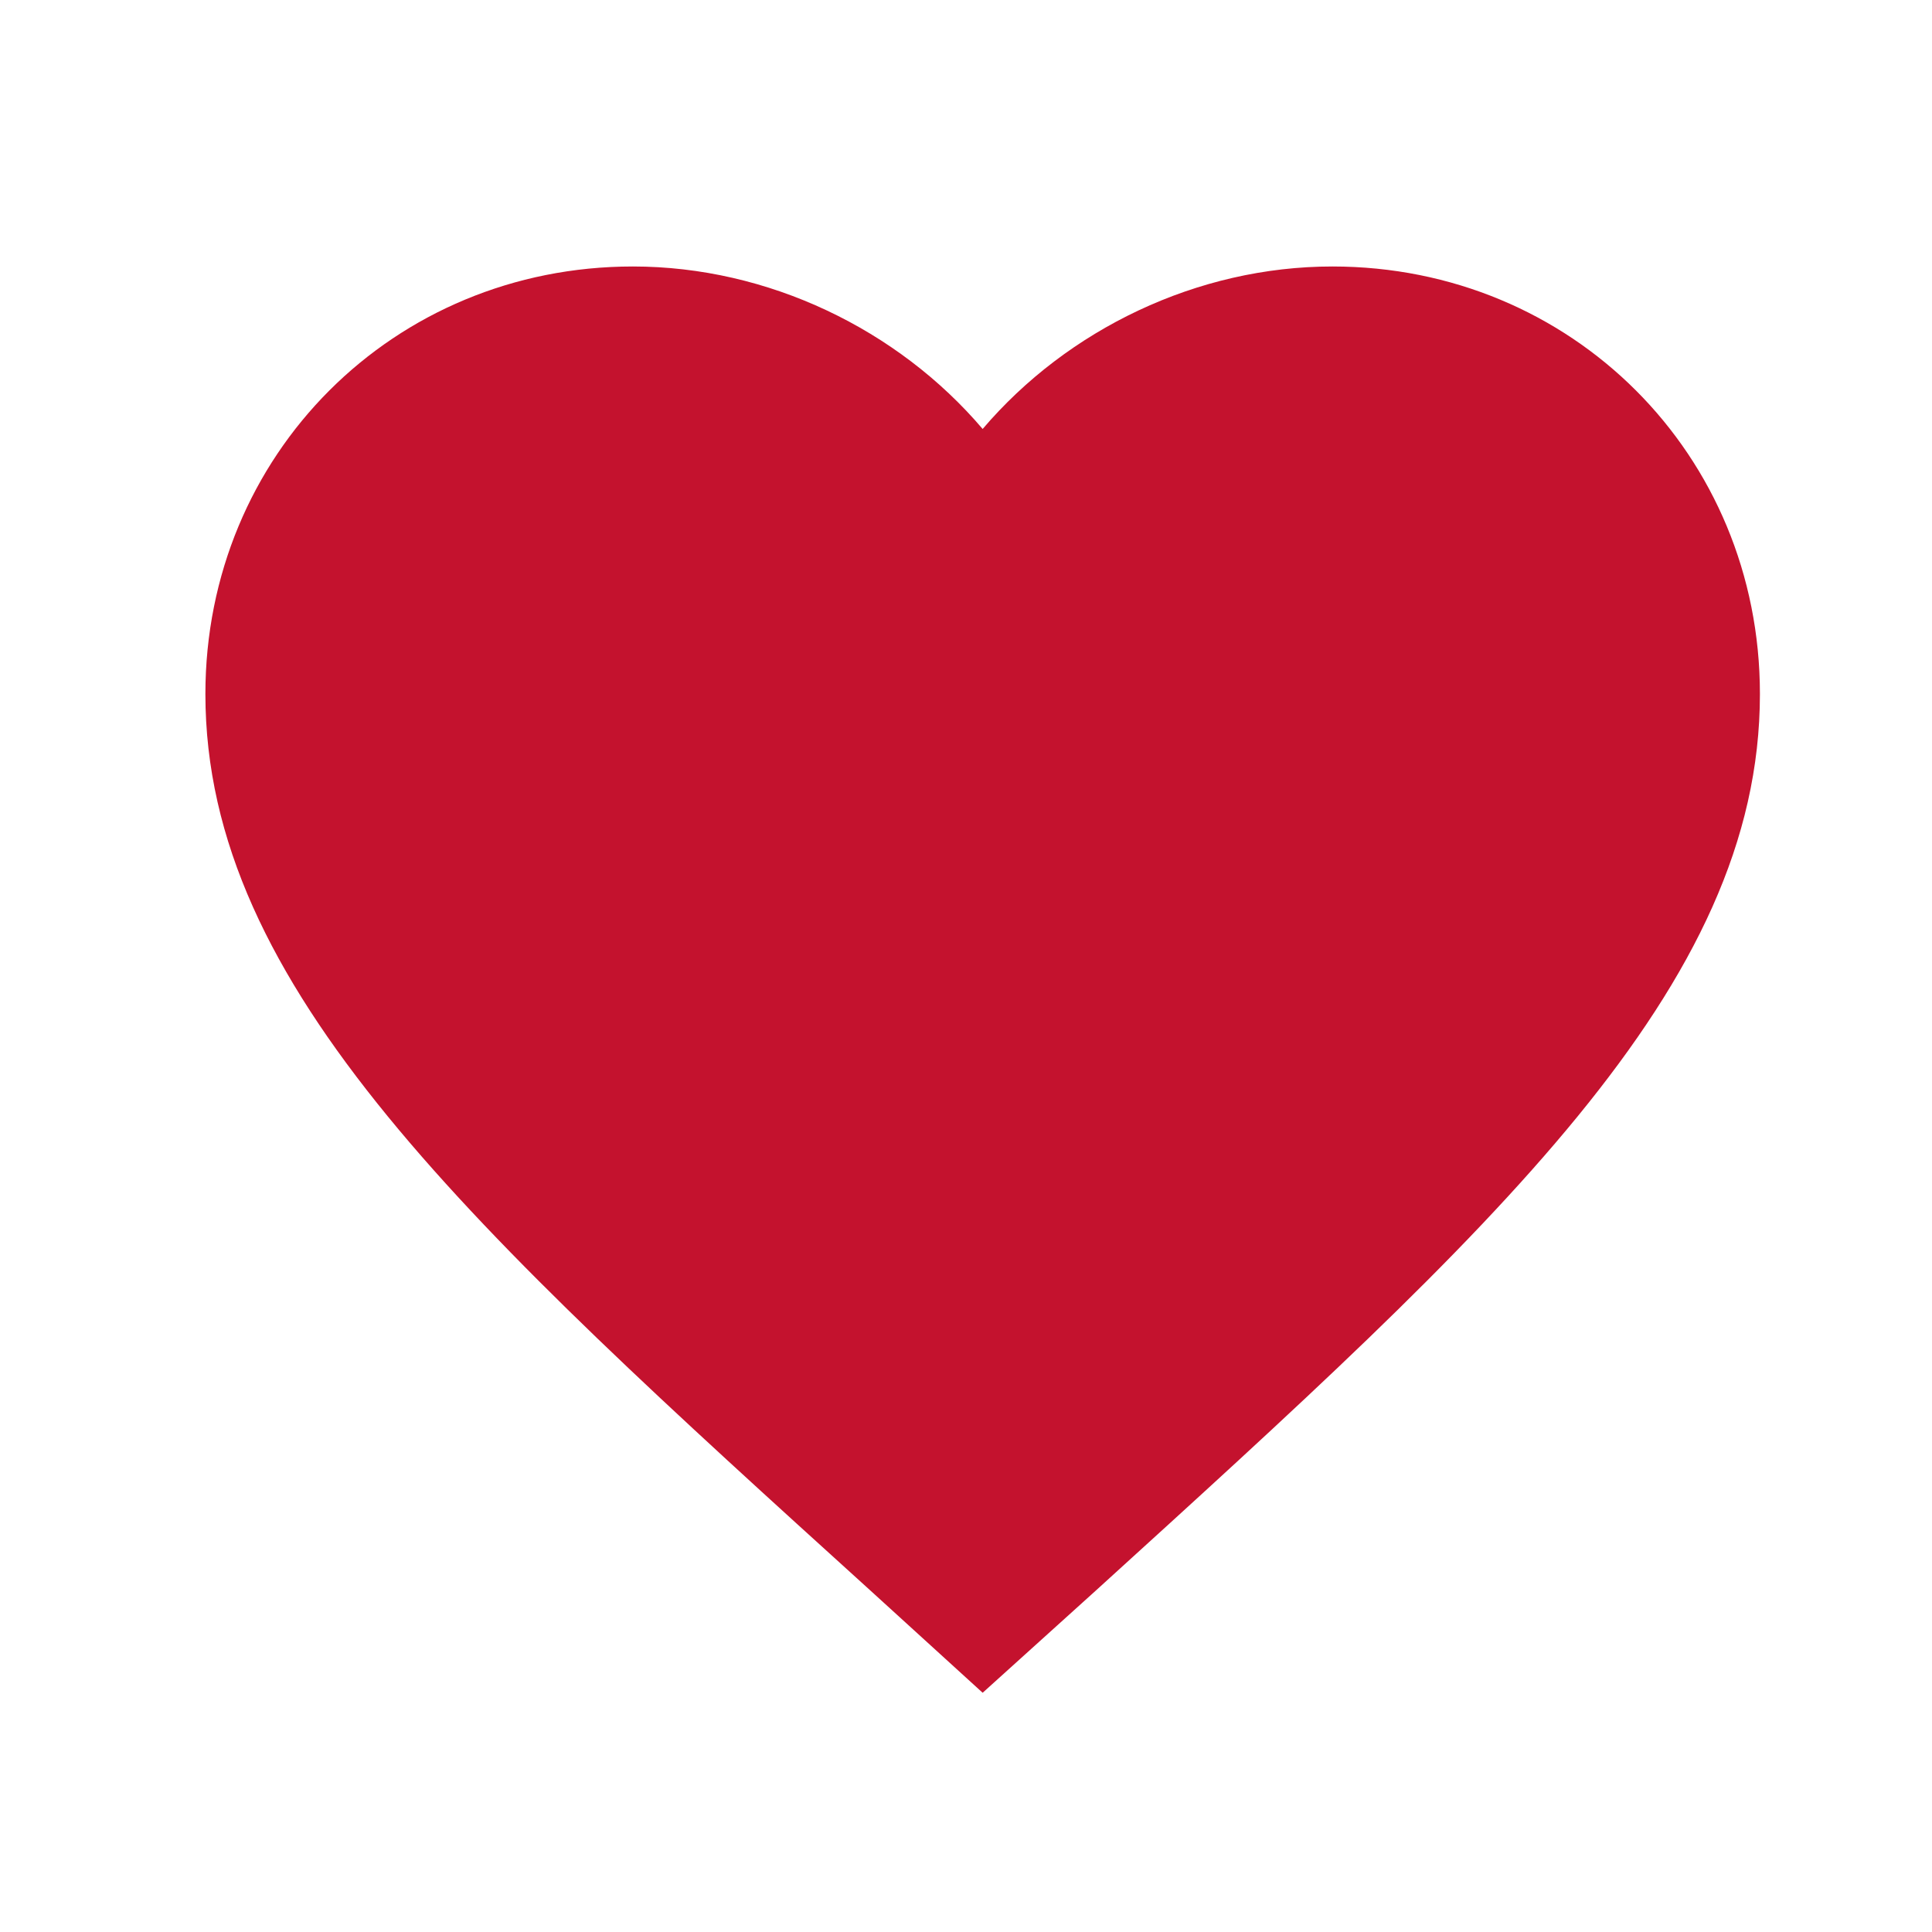 <svg width="29" height="29" viewBox="0 0 29 29" fill="none" xmlns="http://www.w3.org/2000/svg">
<g clip-path="url(#clip0_42_9462)">
<path d="M14.75 25.409L13.059 23.869C7.05 18.421 3.083 14.827 3.083 10.417C3.083 6.824 5.907 4 9.5 4C11.53 4 13.479 4.945 14.75 6.439C16.022 4.945 17.97 4 20 4C23.593 4 26.417 6.824 26.417 10.417C26.417 14.827 22.45 18.421 16.442 23.881L14.75 25.409Z" fill="#C4122E"/>
</g>
<defs>
<clipPath id="clip0_42_9462">
<rect width="28" height="28" fill="white" transform="translate(0.75 0.5)"/>
</clipPath>
</defs>
</svg>
